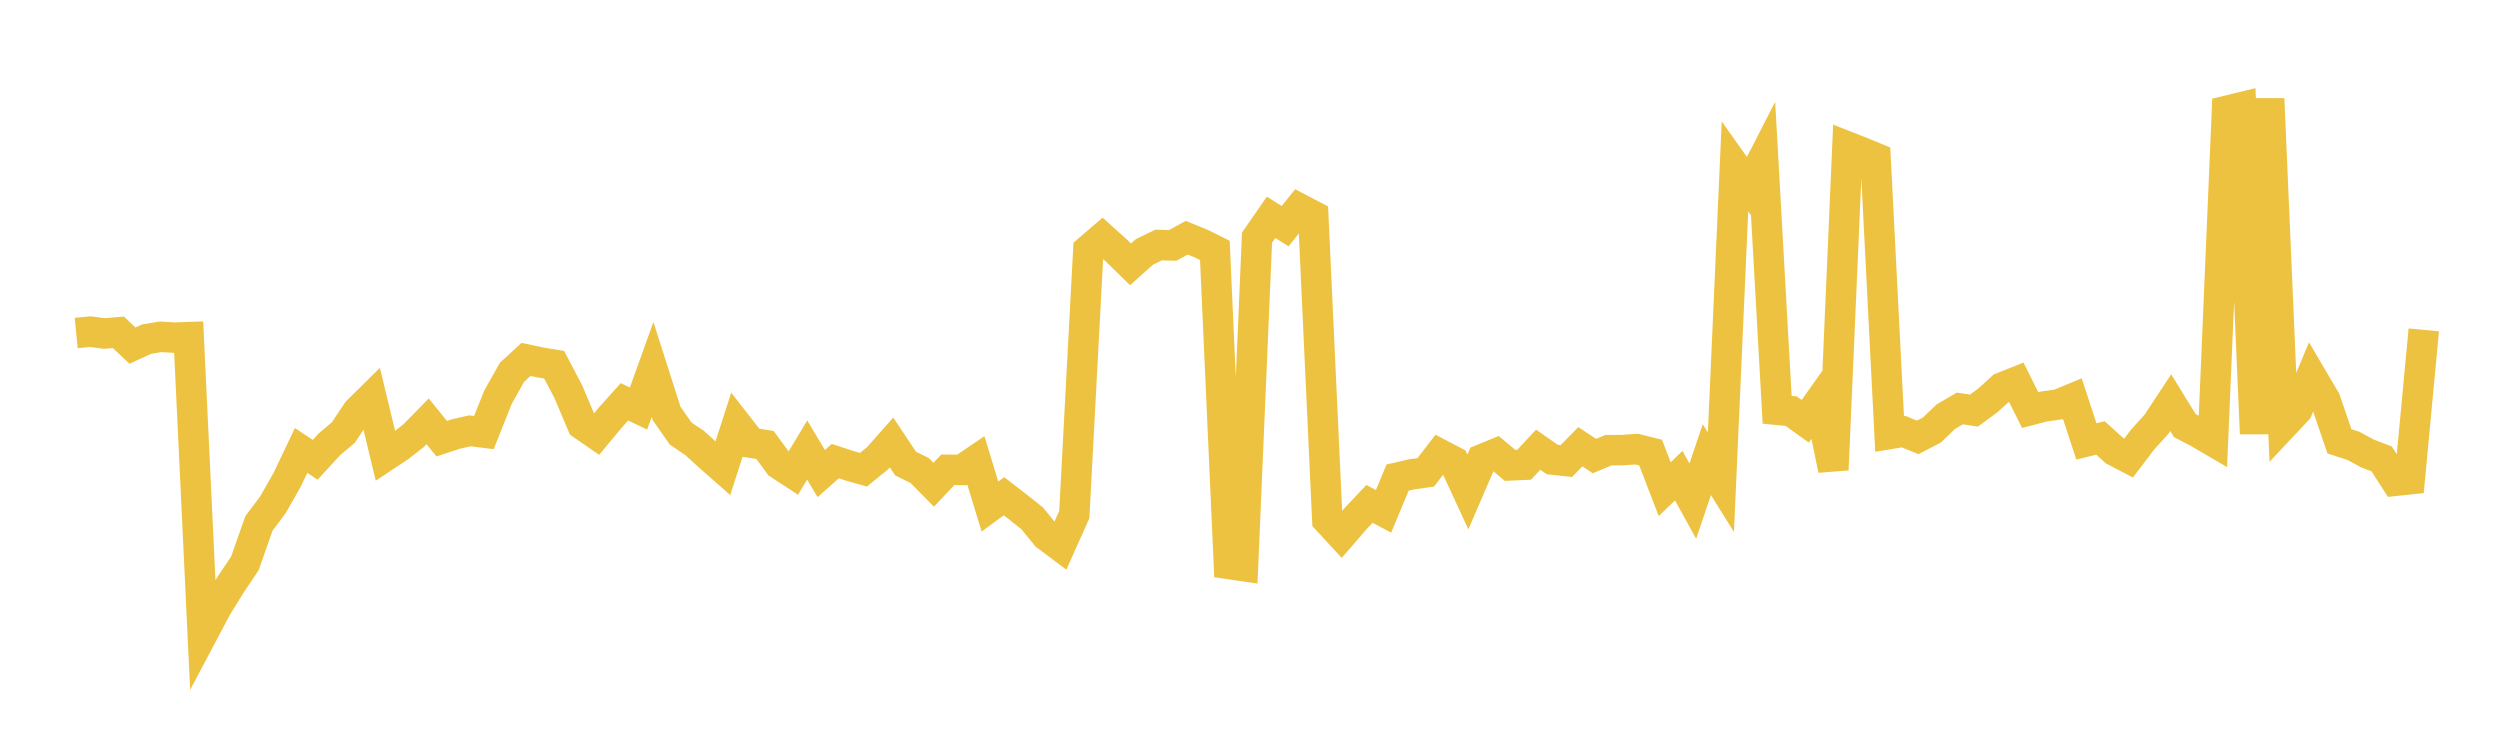 <svg width="164" height="48" xmlns="http://www.w3.org/2000/svg" xmlns:xlink="http://www.w3.org/1999/xlink"><path fill="none" stroke="rgb(237,194,64)" stroke-width="2" d="M5,21.845L5.922,21.755L6.844,21.878L7.766,21.8L8.689,22.672L9.611,22.248L10.533,22.095L11.455,22.15L12.377,22.117L13.299,41.561L14.222,39.819L15.144,38.33L16.066,36.957L16.988,34.332L17.91,33.106L18.832,31.483L19.754,29.549L20.677,30.164L21.599,29.156L22.521,28.377L23.443,26.995L24.365,26.084L25.287,29.911L26.21,29.299L27.132,28.579L28.054,27.638L28.976,28.778L29.898,28.474L30.82,28.262L31.743,28.378L32.665,26.064L33.587,24.424L34.509,23.577L35.431,23.774L36.353,23.929L37.275,25.682L38.198,27.858L39.12,28.495L40.042,27.387L40.964,26.359L41.886,26.801L42.808,24.236L43.731,27.127L44.653,28.442L45.575,29.066L46.497,29.907L47.419,30.718L48.341,27.861L49.263,29.042L50.186,29.192L51.108,30.449L52.03,31.051L52.952,29.523L53.874,31.064L54.796,30.248L55.719,30.552L56.641,30.814L57.563,30.066L58.485,29.026L59.407,30.41L60.329,30.867L61.251,31.8L62.174,30.819L63.096,30.827L64.018,30.201L64.94,33.231L65.862,32.554L66.784,33.267L67.707,33.999L68.629,35.128L69.551,35.82L70.473,33.763L71.395,16.4L72.317,15.609L73.24,16.439L74.162,17.341L75.084,16.52L76.006,16.073L76.928,16.099L77.85,15.595L78.772,15.968L79.695,16.427L80.617,36.998L81.539,37.133L82.461,15.59L83.383,14.257L84.305,14.837L85.228,13.681L86.15,14.163L87.072,34.1L87.994,35.099L88.916,34.033L89.838,33.054L90.76,33.544L91.683,31.328L92.605,31.116L93.527,30.988L94.449,29.792L95.371,30.276L96.293,32.274L97.216,30.132L98.138,29.755L99.06,30.529L99.982,30.488L100.904,29.5L101.826,30.144L102.749,30.245L103.671,29.306L104.593,29.917L105.515,29.532L106.437,29.527L107.359,29.461L108.281,29.692L109.204,32.09L110.126,31.203L111.048,32.875L111.97,30.153L112.892,31.635L113.814,10.917L114.737,12.217L115.659,10.418L116.581,26.883L117.503,26.973L118.425,27.634L119.347,26.333L120.269,30.816L121.192,9.617L122.114,9.98L123.036,10.359L123.958,28.468L124.88,28.316L125.802,28.693L126.725,28.215L127.647,27.334L128.569,26.795L129.491,26.936L130.413,26.257L131.335,25.421L132.257,25.053L133.18,26.902L134.102,26.662L135.024,26.535L135.946,26.153L136.868,28.958L137.79,28.73L138.713,29.567L139.635,30.047L140.557,28.834L141.479,27.814L142.401,26.415L143.323,27.916L144.246,28.4L145.168,28.941L146.09,7.265L147.012,7.042L147.934,28.449L148.856,6.48L149.778,27.878L150.701,26.895L151.623,24.685L152.545,26.252L153.467,28.951L154.389,29.25L155.311,29.751L156.234,30.103L157.156,31.536L158.078,31.439L159,21.64"></path></svg>